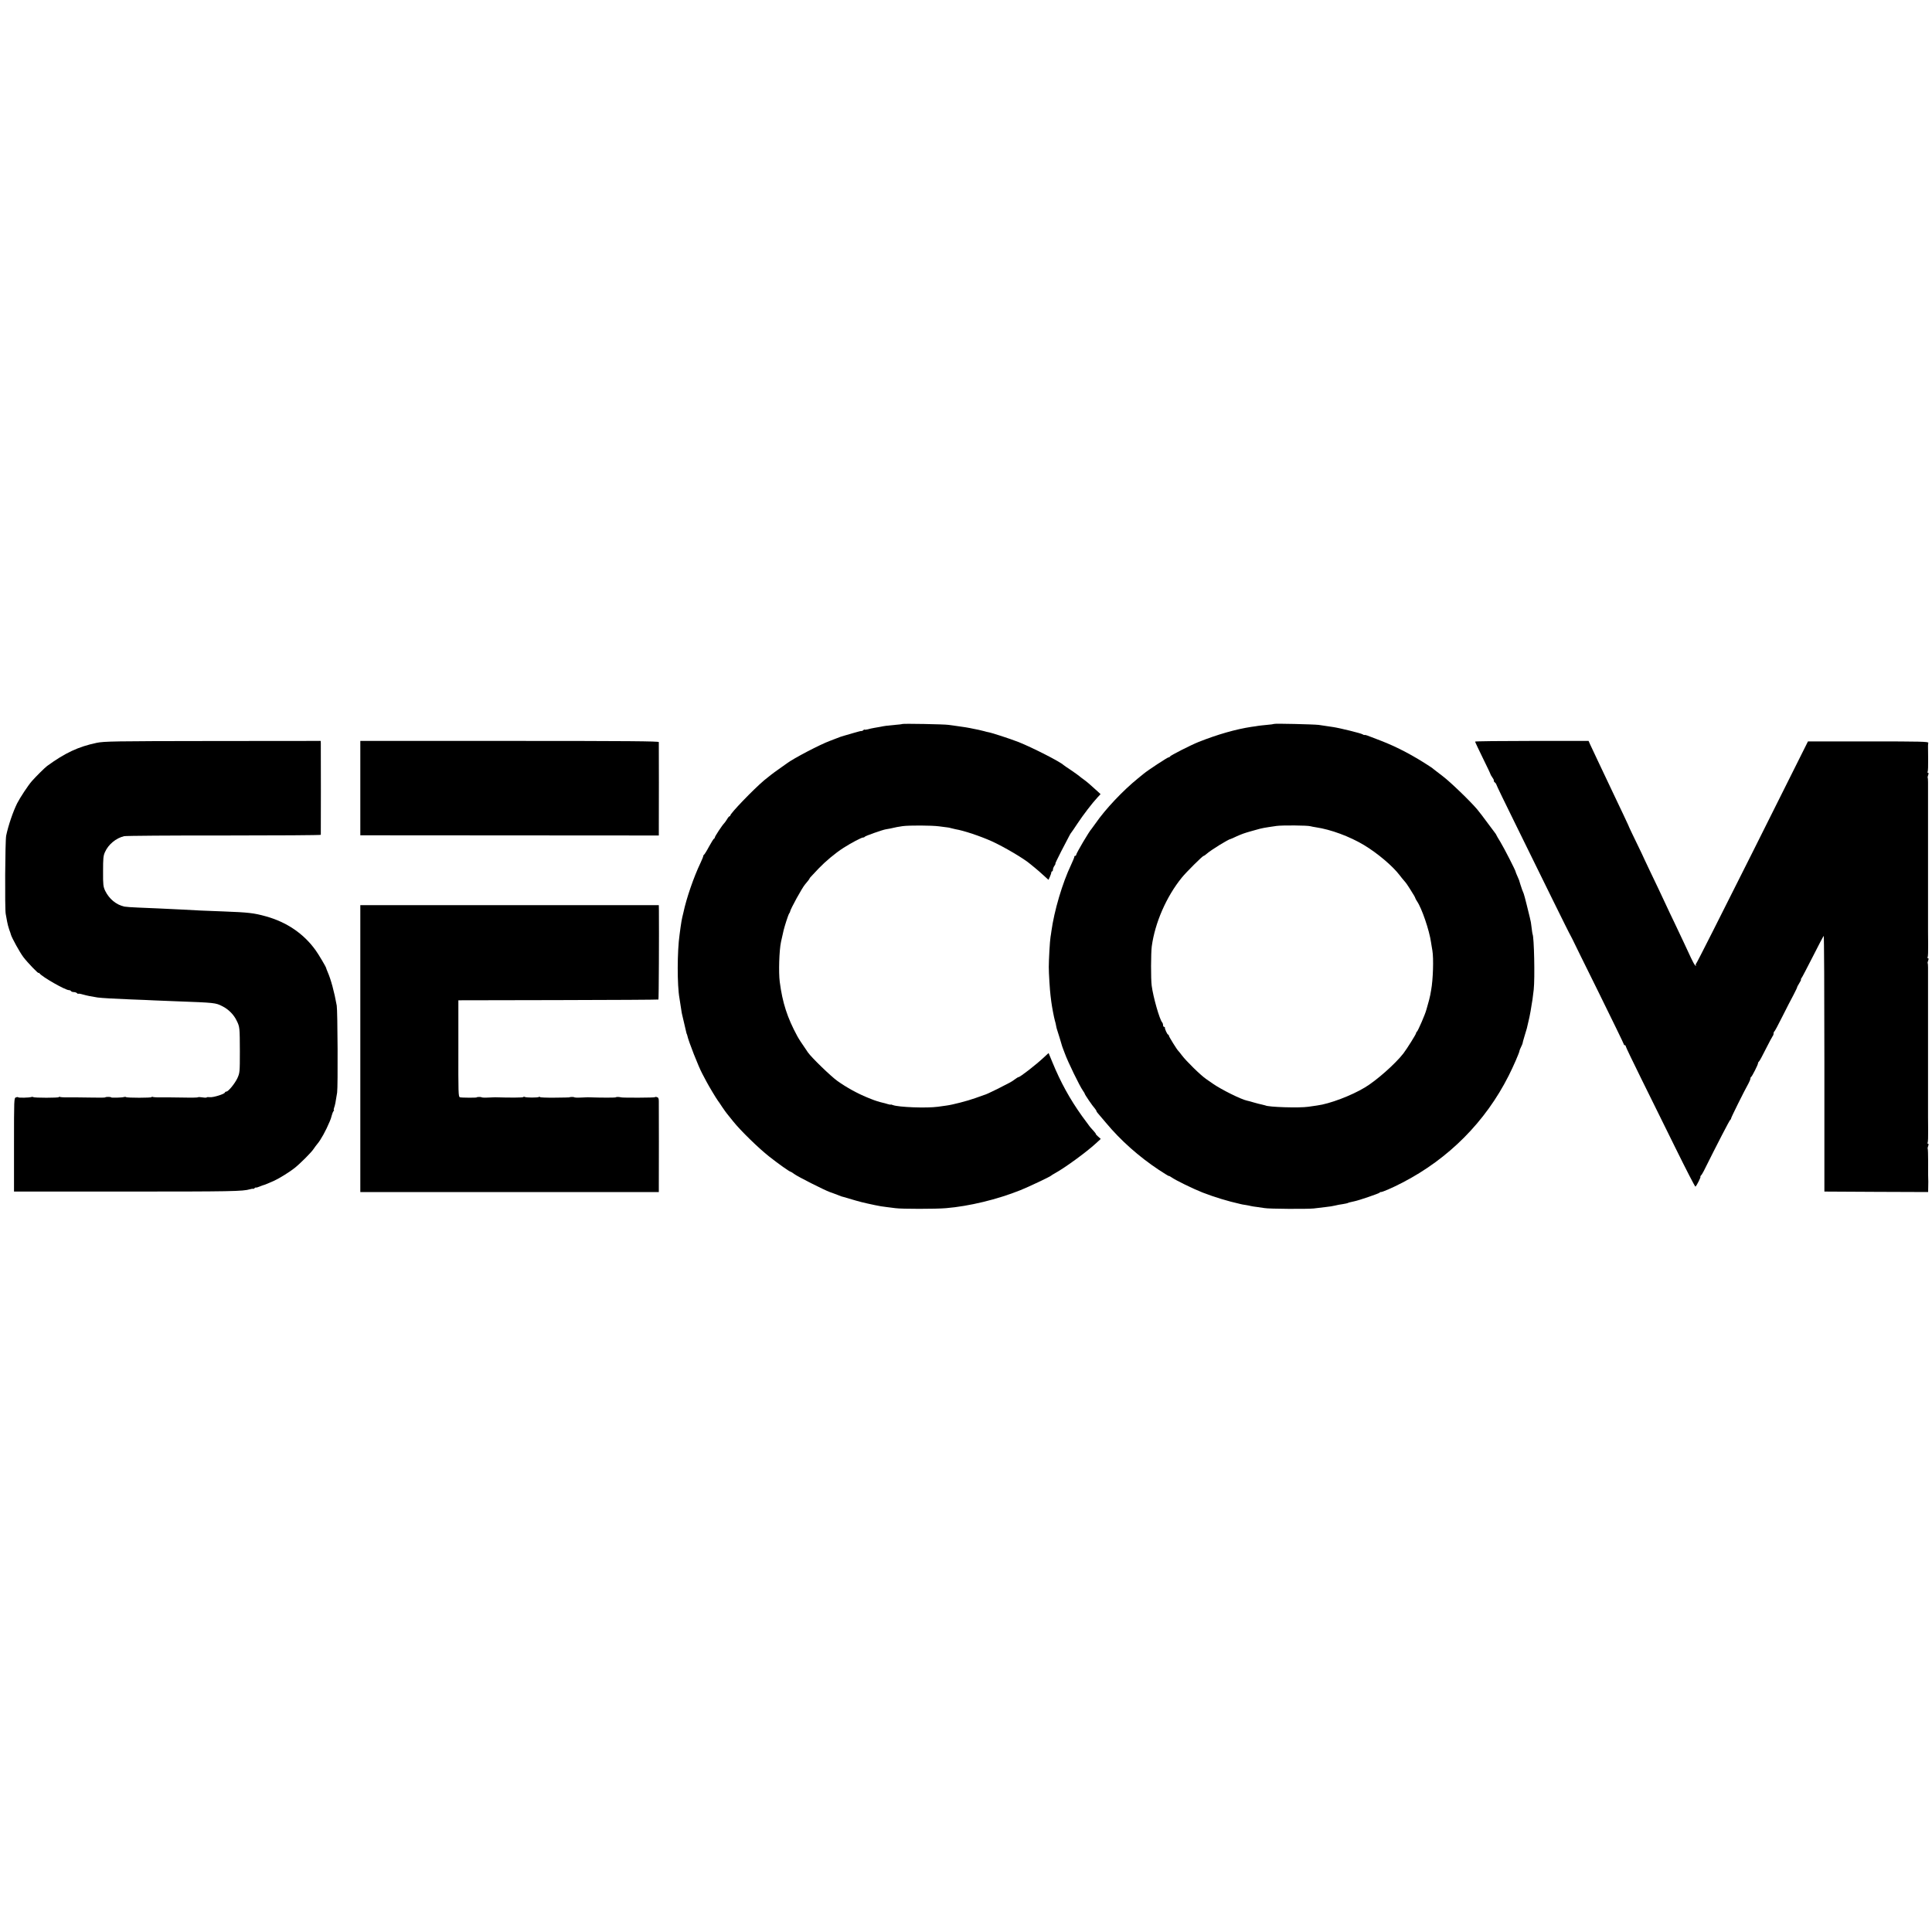 <?xml version="1.0" standalone="no"?>
<!DOCTYPE svg PUBLIC "-//W3C//DTD SVG 20010904//EN"
 "http://www.w3.org/TR/2001/REC-SVG-20010904/DTD/svg10.dtd">
<svg version="1.0" xmlns="http://www.w3.org/2000/svg"
 width="2000pt" height="2000pt" viewBox="0 0 2000 2000"
 preserveAspectRatio="xMidYMid meet">
<g transform="translate(0,2000) scale(0.1,-0.1)"
fill="#000000" stroke="none">
<path d="M9339 12505 c-2 -2 -35 -6 -74 -9 -79 -7 -111 -11 -152 -20 -15 -3
-44 -8 -63 -11 -19 -3 -50 -10 -67 -15 -18 -4 -33 -6 -33 -3 0 3 -7 0 -15 -7
-8 -7 -15 -10 -15 -7 0 2 -37 -6 -82 -20 -46 -13 -87 -25 -93 -27 -26 -7 -63
-19 -90 -31 -16 -7 -46 -18 -65 -25 -101 -37 -380 -183 -445 -233 -5 -4 -46
-33 -90 -64 -44 -30 -109 -81 -145 -111 -113 -96 -350 -342 -350 -364 0 -4 -4
-8 -8 -8 -4 0 -16 -13 -25 -30 -10 -16 -23 -35 -30 -42 -21 -21 -97 -136 -97
-147 0 -5 -4 -11 -9 -13 -4 -1 -28 -39 -52 -83 -23 -44 -47 -81 -51 -83 -4 -2
-8 -8 -8 -14 0 -6 -13 -38 -29 -72 -69 -144 -145 -364 -176 -511 -3 -11 -8
-33 -12 -50 -7 -34 -9 -42 -18 -105 -3 -25 -8 -58 -10 -75 -25 -171 -26 -525
-1 -660 6 -34 19 -119 21 -135 1 -8 4 -26 8 -40 11 -46 39 -165 42 -180 2 -8
4 -15 5 -15 1 0 3 -7 5 -15 12 -59 117 -325 155 -395 9 -16 29 -55 45 -85 26
-49 98 -169 117 -195 5 -5 24 -34 43 -63 20 -29 42 -61 50 -70 7 -9 37 -46 66
-82 75 -94 264 -278 371 -362 99 -78 212 -158 223 -158 3 0 21 -11 38 -24 34
-26 309 -165 367 -186 19 -6 44 -16 55 -20 27 -11 59 -23 65 -25 3 0 39 -11
80 -23 119 -35 133 -39 270 -68 54 -11 67 -13 115 -19 28 -3 70 -9 95 -12 63
-9 418 -9 522 0 241 20 531 90 773 187 80 32 306 139 315 149 3 3 21 15 40 25
102 56 321 215 425 310 l50 46 -28 25 c-15 14 -26 25 -22 25 4 0 -27 38 -61
74 -5 6 -42 56 -82 111 -128 179 -223 352 -309 562 l-38 92 -51 -47 c-85 -79
-244 -202 -260 -202 -4 0 -21 -10 -38 -23 -33 -25 -54 -36 -181 -100 -79 -39
-120 -58 -140 -63 -5 -1 -46 -16 -90 -32 -78 -28 -235 -69 -299 -77 -17 -3
-56 -8 -86 -12 -120 -16 -406 -5 -466 17 -13 5 -24 8 -24 5 0 -2 -15 1 -32 6
-18 6 -42 12 -52 14 -28 6 -88 25 -113 36 -13 5 -33 13 -45 18 -105 43 -215
104 -308 170 -68 48 -270 244 -306 296 -76 111 -91 134 -111 170 -103 190
-153 345 -181 560 -13 99 -6 327 13 415 26 120 28 129 55 215 12 39 26 75 30
80 5 6 9 13 9 18 2 24 126 250 156 283 26 30 45 55 45 59 0 3 8 13 18 23 9 10
45 48 78 83 69 72 170 157 254 211 78 50 187 108 204 108 8 0 16 4 18 8 3 8
188 73 218 77 8 1 29 5 45 8 60 14 81 18 130 25 70 9 298 8 375 -2 36 -5 74
-10 85 -11 11 -1 29 -4 40 -8 11 -3 32 -8 46 -11 86 -14 258 -72 374 -124 130
-59 338 -182 401 -237 7 -5 29 -23 49 -40 20 -16 60 -51 88 -77 l51 -46 14 31
c8 18 15 38 15 45 0 6 4 12 9 12 4 0 8 8 8 18 0 10 7 28 16 40 8 12 13 22 9
22 -3 0 25 57 61 128 37 70 73 141 82 157 8 17 18 32 21 35 3 3 33 46 65 95
59 89 152 211 209 272 l30 32 -30 28 c-68 63 -115 103 -146 125 -17 12 -37 27
-43 33 -7 6 -45 34 -85 61 -41 27 -76 51 -79 54 -30 32 -320 180 -465 238 -95
37 -287 99 -317 103 -4 0 -22 5 -40 10 -18 5 -44 11 -58 14 -14 3 -36 7 -50
10 -49 11 -116 22 -180 30 -25 3 -61 8 -80 11 -39 7 -476 15 -481 9z"/>
<path d="M13189 12506 c-2 -2 -36 -7 -75 -10 -39 -4 -80 -8 -90 -10 -11 -2
-41 -7 -67 -10 -162 -24 -357 -80 -552 -158 -78 -31 -290 -139 -293 -149 -2
-5 -9 -9 -15 -9 -11 0 -214 -133 -257 -169 -14 -11 -40 -33 -59 -48 -157 -127
-339 -320 -441 -468 -19 -27 -37 -52 -40 -55 -22 -21 -160 -254 -160 -271 0
-5 -5 -9 -10 -9 -6 0 -9 -3 -8 -7 1 -5 -14 -43 -34 -85 -90 -188 -175 -476
-204 -688 -2 -19 -7 -46 -9 -60 -7 -38 -18 -236 -18 -310 0 -67 11 -242 18
-295 2 -16 6 -46 8 -65 8 -60 28 -164 37 -195 5 -16 11 -41 13 -55 2 -14 7
-32 10 -40 4 -12 48 -152 52 -170 1 -3 5 -14 9 -25 4 -11 13 -33 19 -50 29
-82 153 -337 187 -385 11 -15 20 -31 20 -34 0 -8 81 -127 103 -150 9 -11 17
-23 17 -27 0 -4 6 -14 13 -21 6 -7 44 -52 84 -99 153 -184 342 -352 550 -490
57 -37 103 -66 103 -63 0 3 12 -3 28 -14 44 -31 220 -117 321 -157 125 -48
254 -88 396 -120 6 -2 28 -6 50 -9 22 -4 47 -8 55 -11 8 -2 38 -7 65 -10 28
-4 61 -9 75 -11 47 -9 445 -11 510 -4 36 4 92 11 125 15 33 3 76 10 95 15 19
5 55 12 80 15 24 4 48 9 52 11 8 5 17 7 71 19 48 10 252 80 258 88 3 5 9 8 13
7 12 -3 119 43 223 97 480 248 861 632 1101 1108 49 97 112 242 112 258 0 4 7
21 15 37 8 16 15 33 16 37 0 5 9 40 21 78 12 39 23 75 24 80 25 105 34 147 39
180 3 22 8 50 10 62 5 22 12 72 22 158 13 118 4 547 -12 575 -1 3 -6 30 -9 60
-7 60 -9 70 -20 115 -5 17 -19 75 -32 130 -14 55 -27 107 -31 115 -3 8 -7 17
-8 20 -1 3 -4 12 -8 20 -5 13 -29 87 -32 100 -1 3 -9 22 -18 42 -10 21 -17 40
-17 43 0 12 -118 243 -158 309 -23 37 -42 70 -42 72 0 3 -5 10 -10 17 -6 7
-41 55 -80 107 -38 52 -86 115 -107 140 -73 87 -280 286 -358 345 -44 33 -85
65 -91 70 -6 6 -20 16 -30 23 -180 119 -348 208 -519 274 -157 61 -159 62
-169 59 -4 -1 -13 2 -20 7 -11 10 -242 67 -308 76 -69 11 -103 15 -148 22 -50
6 -455 16 -461 10z m376 -1059 c11 -3 37 -8 57 -11 156 -23 349 -95 498 -184
138 -83 296 -216 369 -312 14 -19 33 -42 41 -51 27 -31 37 -45 62 -85 46 -72
58 -94 59 -101 1 -5 9 -19 18 -33 50 -73 128 -303 145 -425 4 -22 9 -60 14
-85 14 -81 7 -303 -13 -410 -3 -14 -6 -36 -9 -50 -3 -20 -17 -72 -31 -120 -1
-3 -5 -18 -10 -35 -12 -46 -87 -219 -98 -226 -5 -3 -8 -10 -8 -15 0 -10 -95
-162 -131 -209 -83 -107 -278 -280 -398 -352 -141 -85 -365 -170 -495 -187
-22 -3 -62 -9 -90 -13 -94 -14 -418 -4 -447 14 -5 2 -21 6 -36 9 -15 3 -52 12
-82 21 -30 9 -62 18 -70 19 -60 12 -266 114 -355 176 -26 18 -57 40 -69 48
-57 39 -205 184 -251 245 -16 22 -33 42 -36 45 -13 10 -99 149 -99 159 0 6 -4
11 -8 11 -8 0 -36 60 -33 73 0 4 -3 7 -9 7 -5 0 -10 8 -10 18 0 10 -4 22 -9
28 -26 26 -94 264 -109 382 -9 69 -8 338 1 405 33 244 151 515 311 712 45 56
215 225 226 225 4 0 18 9 31 21 45 40 228 153 249 154 3 0 31 13 63 28 49 22
82 34 147 52 3 1 25 7 50 14 65 19 84 22 215 41 58 8 321 6 350 -3z"/>
<path d="M1000 12310 c-189 -40 -325 -103 -513 -240 -22 -16 -118 -111 -158
-157 -38 -43 -122 -171 -151 -228 -43 -86 -92 -230 -114 -335 -11 -52 -15
-758 -5 -810 5 -25 12 -62 15 -82 3 -20 13 -56 21 -80 9 -24 17 -47 18 -53 7
-30 93 -186 129 -233 45 -59 158 -176 158 -164 0 4 4 2 8 -3 26 -37 268 -175
306 -175 8 0 18 -4 21 -10 3 -5 16 -10 29 -10 12 0 27 -5 34 -12 7 -7 12 -9
12 -6 0 4 21 1 48 -7 43 -12 87 -21 152 -31 45 -6 172 -13 345 -20 94 -3 202
-8 240 -10 39 -1 140 -6 225 -9 405 -15 411 -15 483 -52 62 -31 118 -87 147
-149 32 -65 32 -69 33 -319 0 -214 -1 -221 -25 -275 -26 -56 -94 -140 -115
-140 -6 0 -13 -4 -15 -10 -5 -16 -120 -52 -155 -48 -18 2 -33 1 -33 -2 0 -4
-20 -4 -45 0 -25 4 -45 4 -45 1 0 -3 -64 -5 -142 -3 -79 1 -150 2 -158 2 -8 0
-48 0 -88 0 -40 -1 -77 2 -82 5 -6 3 -10 3 -10 -2 0 -9 -257 -9 -266 0 -3 3
-12 3 -19 1 -18 -7 -135 -10 -135 -4 0 3 -13 5 -30 5 -16 0 -30 -2 -30 -5 0
-3 -64 -4 -142 -2 -79 1 -150 2 -158 2 -8 0 -48 0 -88 0 -40 -1 -77 2 -82 5
-6 3 -10 3 -10 -2 0 -9 -257 -9 -266 0 -3 3 -12 3 -19 1 -20 -8 -135 -10 -137
-3 -2 4 -12 3 -23 -1 -20 -7 -20 -16 -20 -491 l0 -484 1150 0 c1100 0 1219 2
1293 24 17 5 32 7 32 4 0 -3 7 0 15 7 8 7 15 10 15 7 0 -3 16 1 35 9 19 8 37
14 40 15 6 0 70 26 115 47 54 25 160 91 210 131 60 48 174 162 197 198 10 15
27 38 38 51 34 39 89 138 128 232 12 30 12 28 22 65 4 17 12 36 18 43 5 6 7
12 3 12 -3 0 -2 10 3 23 9 24 16 59 31 157 9 62 5 846 -4 900 -26 145 -61 273
-95 350 -8 19 -15 37 -15 40 -2 12 -77 139 -108 182 -123 172 -299 292 -515
352 -126 35 -180 41 -443 51 -80 3 -183 7 -230 9 -47 3 -141 7 -210 11 -69 3
-172 8 -230 11 -58 3 -153 7 -213 9 -59 2 -122 7 -140 10 -84 19 -157 79 -198
163 -20 43 -23 61 -22 202 0 134 2 161 20 200 35 79 114 144 198 164 17 4 481
8 1033 7 551 0 1002 3 1003 7 1 9 1 920 0 950 l-1 22 -1117 -1 c-1030 -1
-1125 -3 -1203 -19z"/>
<path d="M3730 11841 l0 -488 1545 -1 1545 -1 0 72 c1 95 1 878 0 895 0 9
-316 12 -1545 12 l-1545 0 0 -489z"/>
<path d="M15270 12323 c0 -4 36 -80 80 -170 44 -89 80 -165 80 -169 0 -3 9
-18 20 -34 11 -15 17 -29 14 -32 -2 -3 2 -11 11 -18 8 -7 15 -16 15 -21 0 -5
90 -192 201 -416 110 -224 282 -572 380 -773 99 -201 184 -372 190 -380 5 -8
13 -24 18 -35 5 -11 126 -258 270 -548 143 -291 261 -532 261 -538 0 -5 5 -9
10 -9 6 0 10 -5 10 -12 0 -6 72 -156 159 -332 87 -177 248 -502 357 -723 109
-221 201 -400 205 -397 12 7 60 104 52 104 -5 0 -3 4 3 8 5 4 19 25 30 47 142
285 269 531 276 533 4 2 8 8 8 14 0 10 137 286 180 362 11 20 20 43 20 50 0 8
3 16 8 18 9 4 73 130 71 142 0 5 3 12 8 15 6 3 38 62 72 131 35 69 67 129 72
135 5 5 9 17 9 26 0 10 3 19 8 21 4 2 41 70 82 153 41 82 94 185 117 227 22
43 39 78 37 78 -2 0 7 18 21 40 14 22 22 40 19 40 -4 0 -2 6 4 13 6 6 58 107
117 222 58 116 110 213 114 217 4 5 7 -589 7 -1320 l0 -1327 537 -3 537 -2 1
62 c1 35 1 66 0 70 -1 13 -2 62 -1 187 0 68 -2 126 -4 128 -3 3 -1 16 4 29 6
16 6 24 -1 24 -6 0 -7 5 -4 11 4 6 6 65 5 132 -1 67 -1 127 -1 132 0 6 0 325
0 710 0 385 0 709 0 720 1 103 0 159 -3 163 -3 2 -1 15 4 28 6 16 6 24 -1 24
-6 0 -7 5 -4 11 4 6 6 65 5 132 -1 67 -1 127 -1 132 0 6 0 325 0 710 0 385 0
709 0 720 1 103 0 159 -3 163 -3 2 -1 15 4 28 6 16 6 24 -1 24 -6 0 -7 5 -4
11 4 6 6 65 5 132 -2 154 -2 149 2 167 3 13 -73 15 -621 15 l-625 0 -575
-1150 c-317 -632 -579 -1152 -584 -1153 -4 -2 -4 -9 -1 -14 5 -7 2 -8 -6 -3
-7 4 -27 40 -45 79 -18 39 -52 112 -75 161 -24 50 -67 142 -97 205 -31 63 -71
149 -90 190 -46 99 -104 221 -166 350 -28 58 -51 107 -52 110 -1 5 -43 93
-128 268 -23 48 -42 89 -42 92 -1 3 -23 50 -49 105 -27 55 -66 137 -87 183
-86 182 -120 253 -181 382 -35 74 -71 150 -79 168 l-14 32 -587 0 c-324 0
-588 -3 -588 -7z"/>
<path d="M3730 9145 l0 -1485 1545 0 1545 0 0 48 c1 95 1 858 0 893 0 28 -5
38 -20 42 -11 3 -20 2 -20 -1 0 -6 -333 -7 -350 -2 -17 5 -51 6 -54 1 -3 -5
-145 -5 -291 0 -5 0 -39 -1 -73 -3 -35 -2 -65 0 -68 3 -3 5 -49 4 -49 -1 0 -1
-69 -2 -153 -3 -83 -1 -152 2 -152 6 0 5 -5 5 -12 1 -13 -8 -134 -8 -147 1 -6
3 -12 2 -14 -2 -4 -6 -132 -7 -292 -2 -5 0 -39 -1 -73 -3 -35 -2 -65 0 -68 3
-3 5 -49 4 -49 -1 0 -5 -159 -4 -174 1 -16 6 -17 41 -16 505 l0 499 1033 2
c569 1 1036 4 1038 6 4 4 7 681 5 920 l-1 57 -1545 0 -1545 0 0 -1485z"/>
</g>
</svg>
